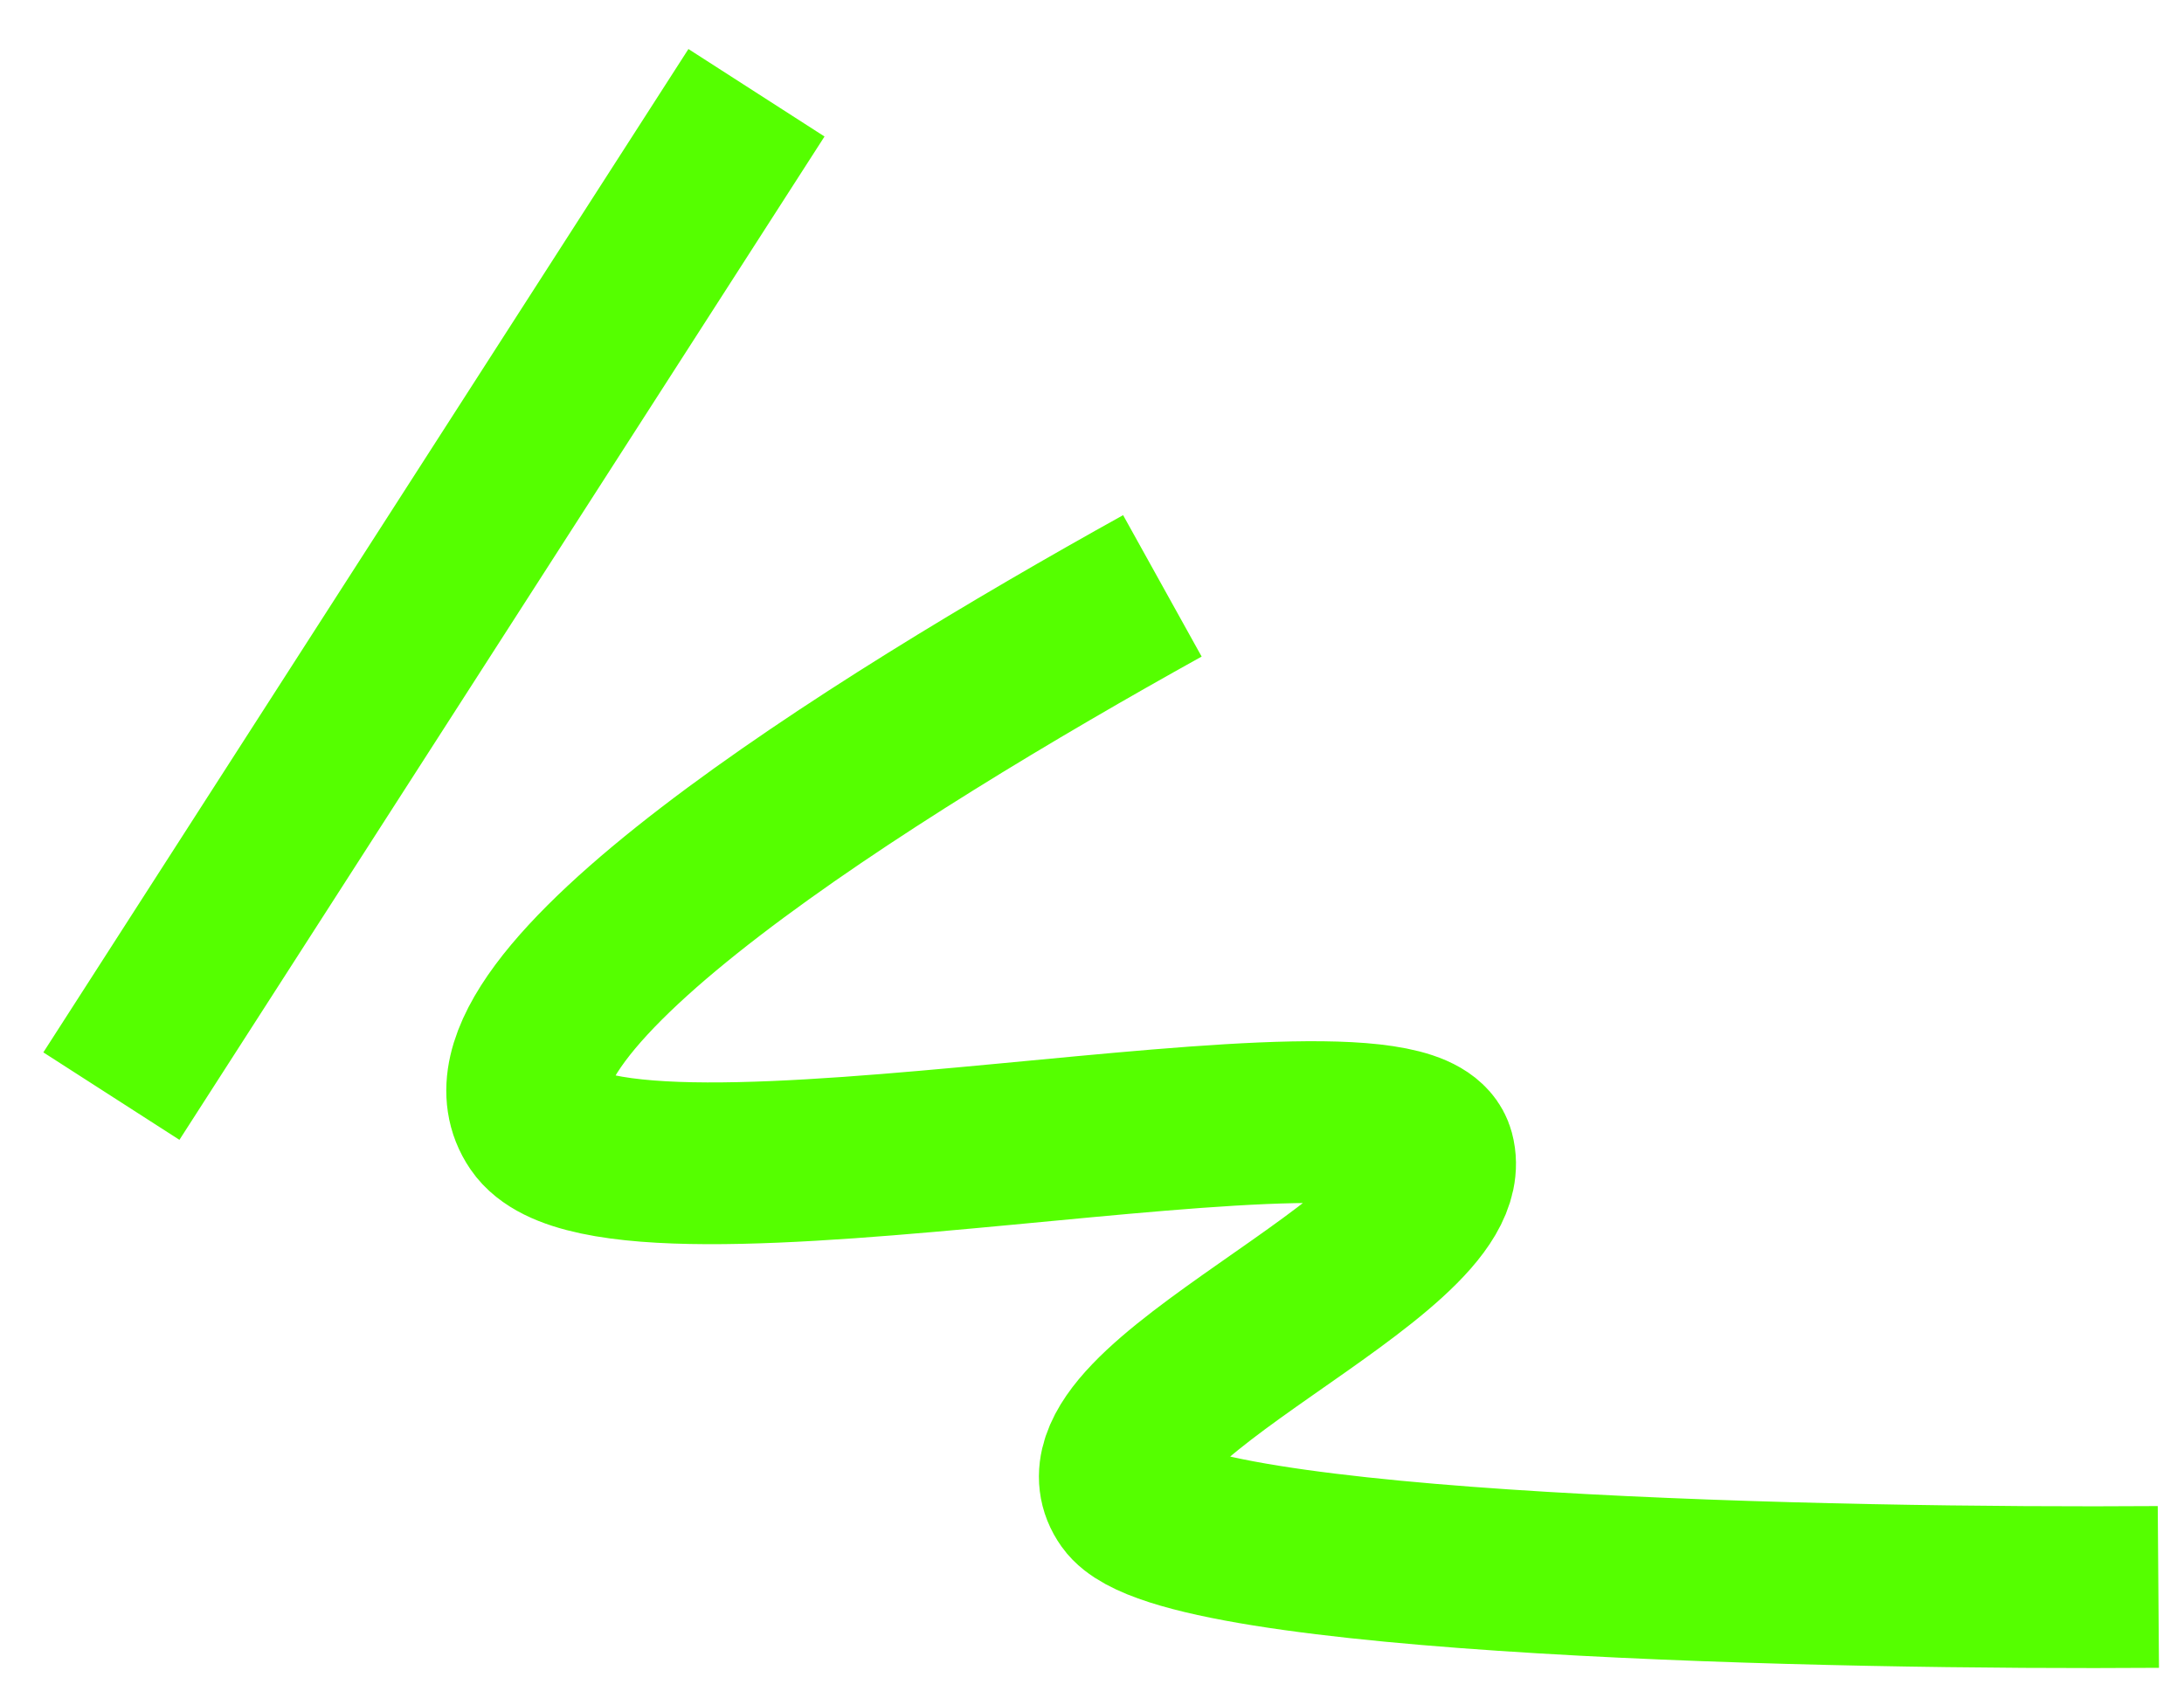 <?xml version="1.0" encoding="UTF-8"?> <svg xmlns="http://www.w3.org/2000/svg" width="27" height="21" viewBox="0 0 27 21" fill="none"> <path d="M9.352 1.147L1.377 13.553M14.37 7.244C10.768 9.244 5.656 12.446 6.641 13.893C7.627 15.34 17.387 13.001 17.725 14.264C18.064 15.526 13.106 17.373 13.938 18.543C14.602 19.479 22.712 19.652 26.683 19.622" stroke="#55FF00" stroke-width="2"></path> </svg> 
